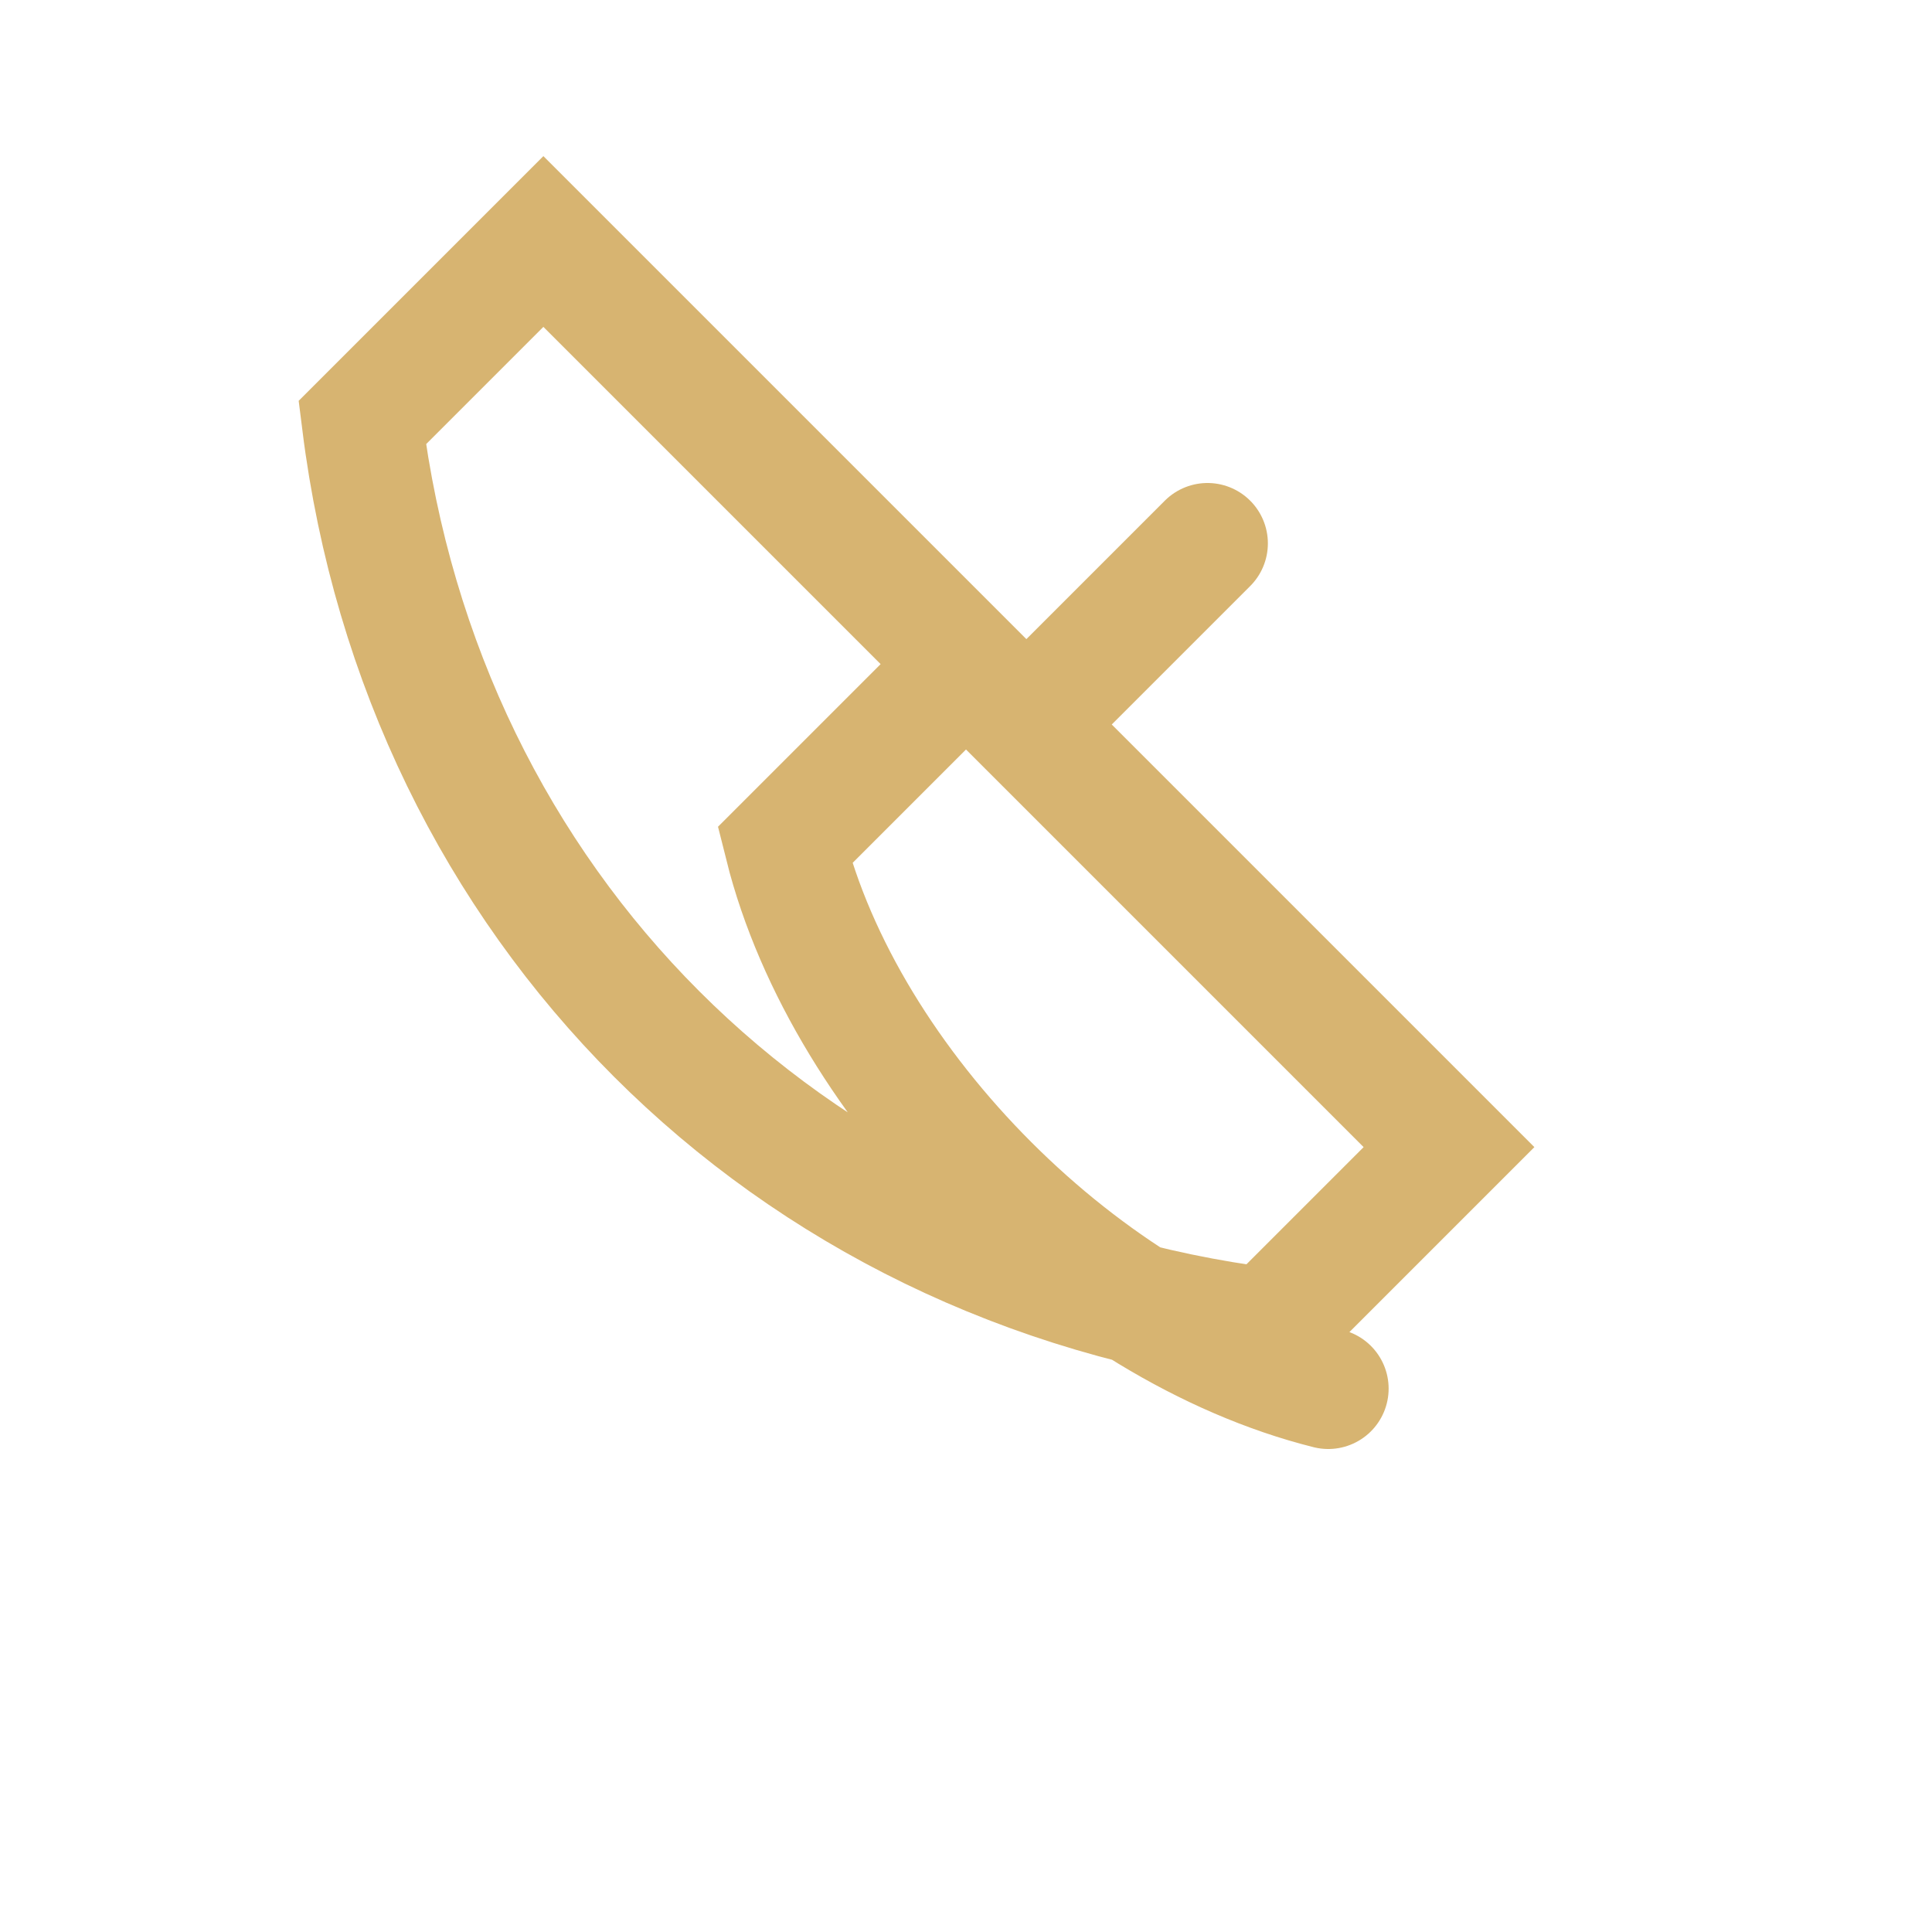 <?xml version="1.0" encoding="UTF-8"?>
<svg xmlns="http://www.w3.org/2000/svg" width="32" height="32" viewBox="0 0 32 32"><path d="M22 23c-4-1-8-5-9-9l3-3-7-7-3 3c1 8 7 14 15 15l3-3-7-7 3-3" fill="none" stroke="#D7B471" stroke-width="2" stroke-linecap="round"/></svg>